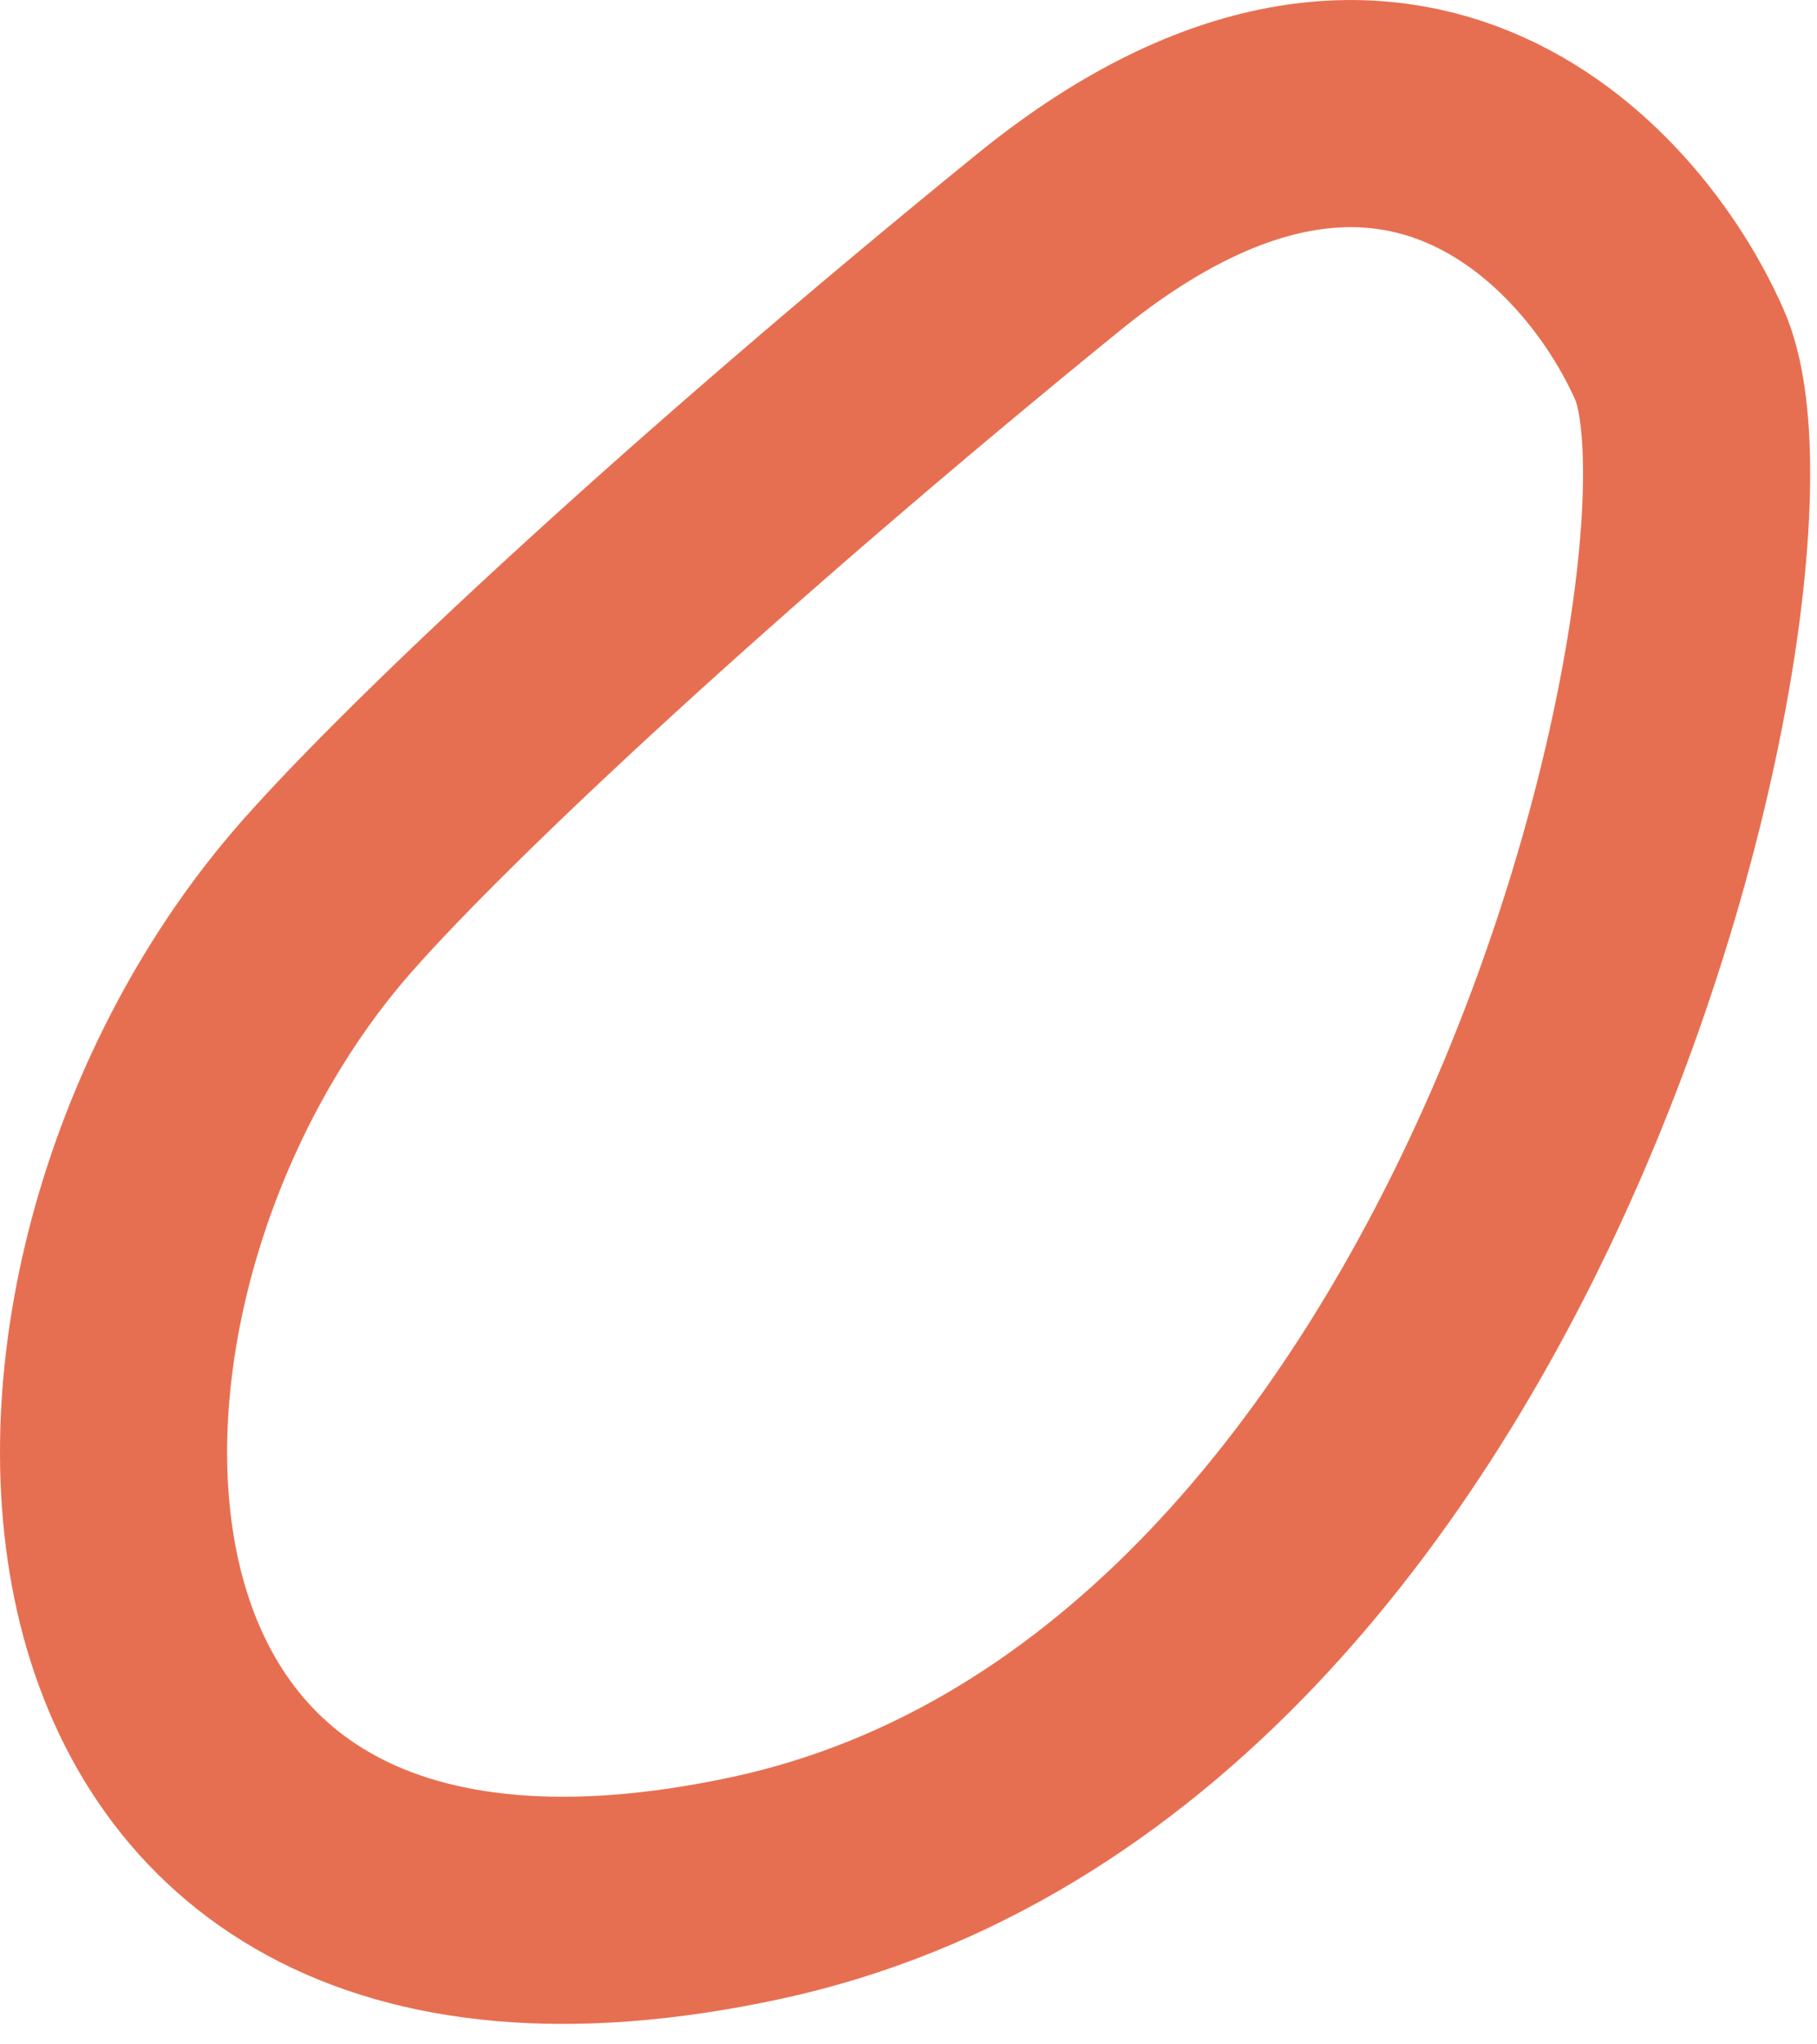 <?xml version="1.0" encoding="utf-8"?>
<svg xmlns="http://www.w3.org/2000/svg" fill="none" height="100%" overflow="visible" preserveAspectRatio="none" style="display: block;" viewBox="0 0 16 18" width="100%">
<path d="M6.651 16.625C-0.018 18.054 -0.098 11.265 2.88 7.89C3.834 6.809 6.215 4.587 9.232 2.134C12.249 -0.319 14.195 1.773 14.79 3.126C15.577 4.913 13.321 15.195 6.651 16.625Z" id="Vector 1784" stroke="#E76F51" stroke-linecap="round" stroke-width="2"/>
</svg>